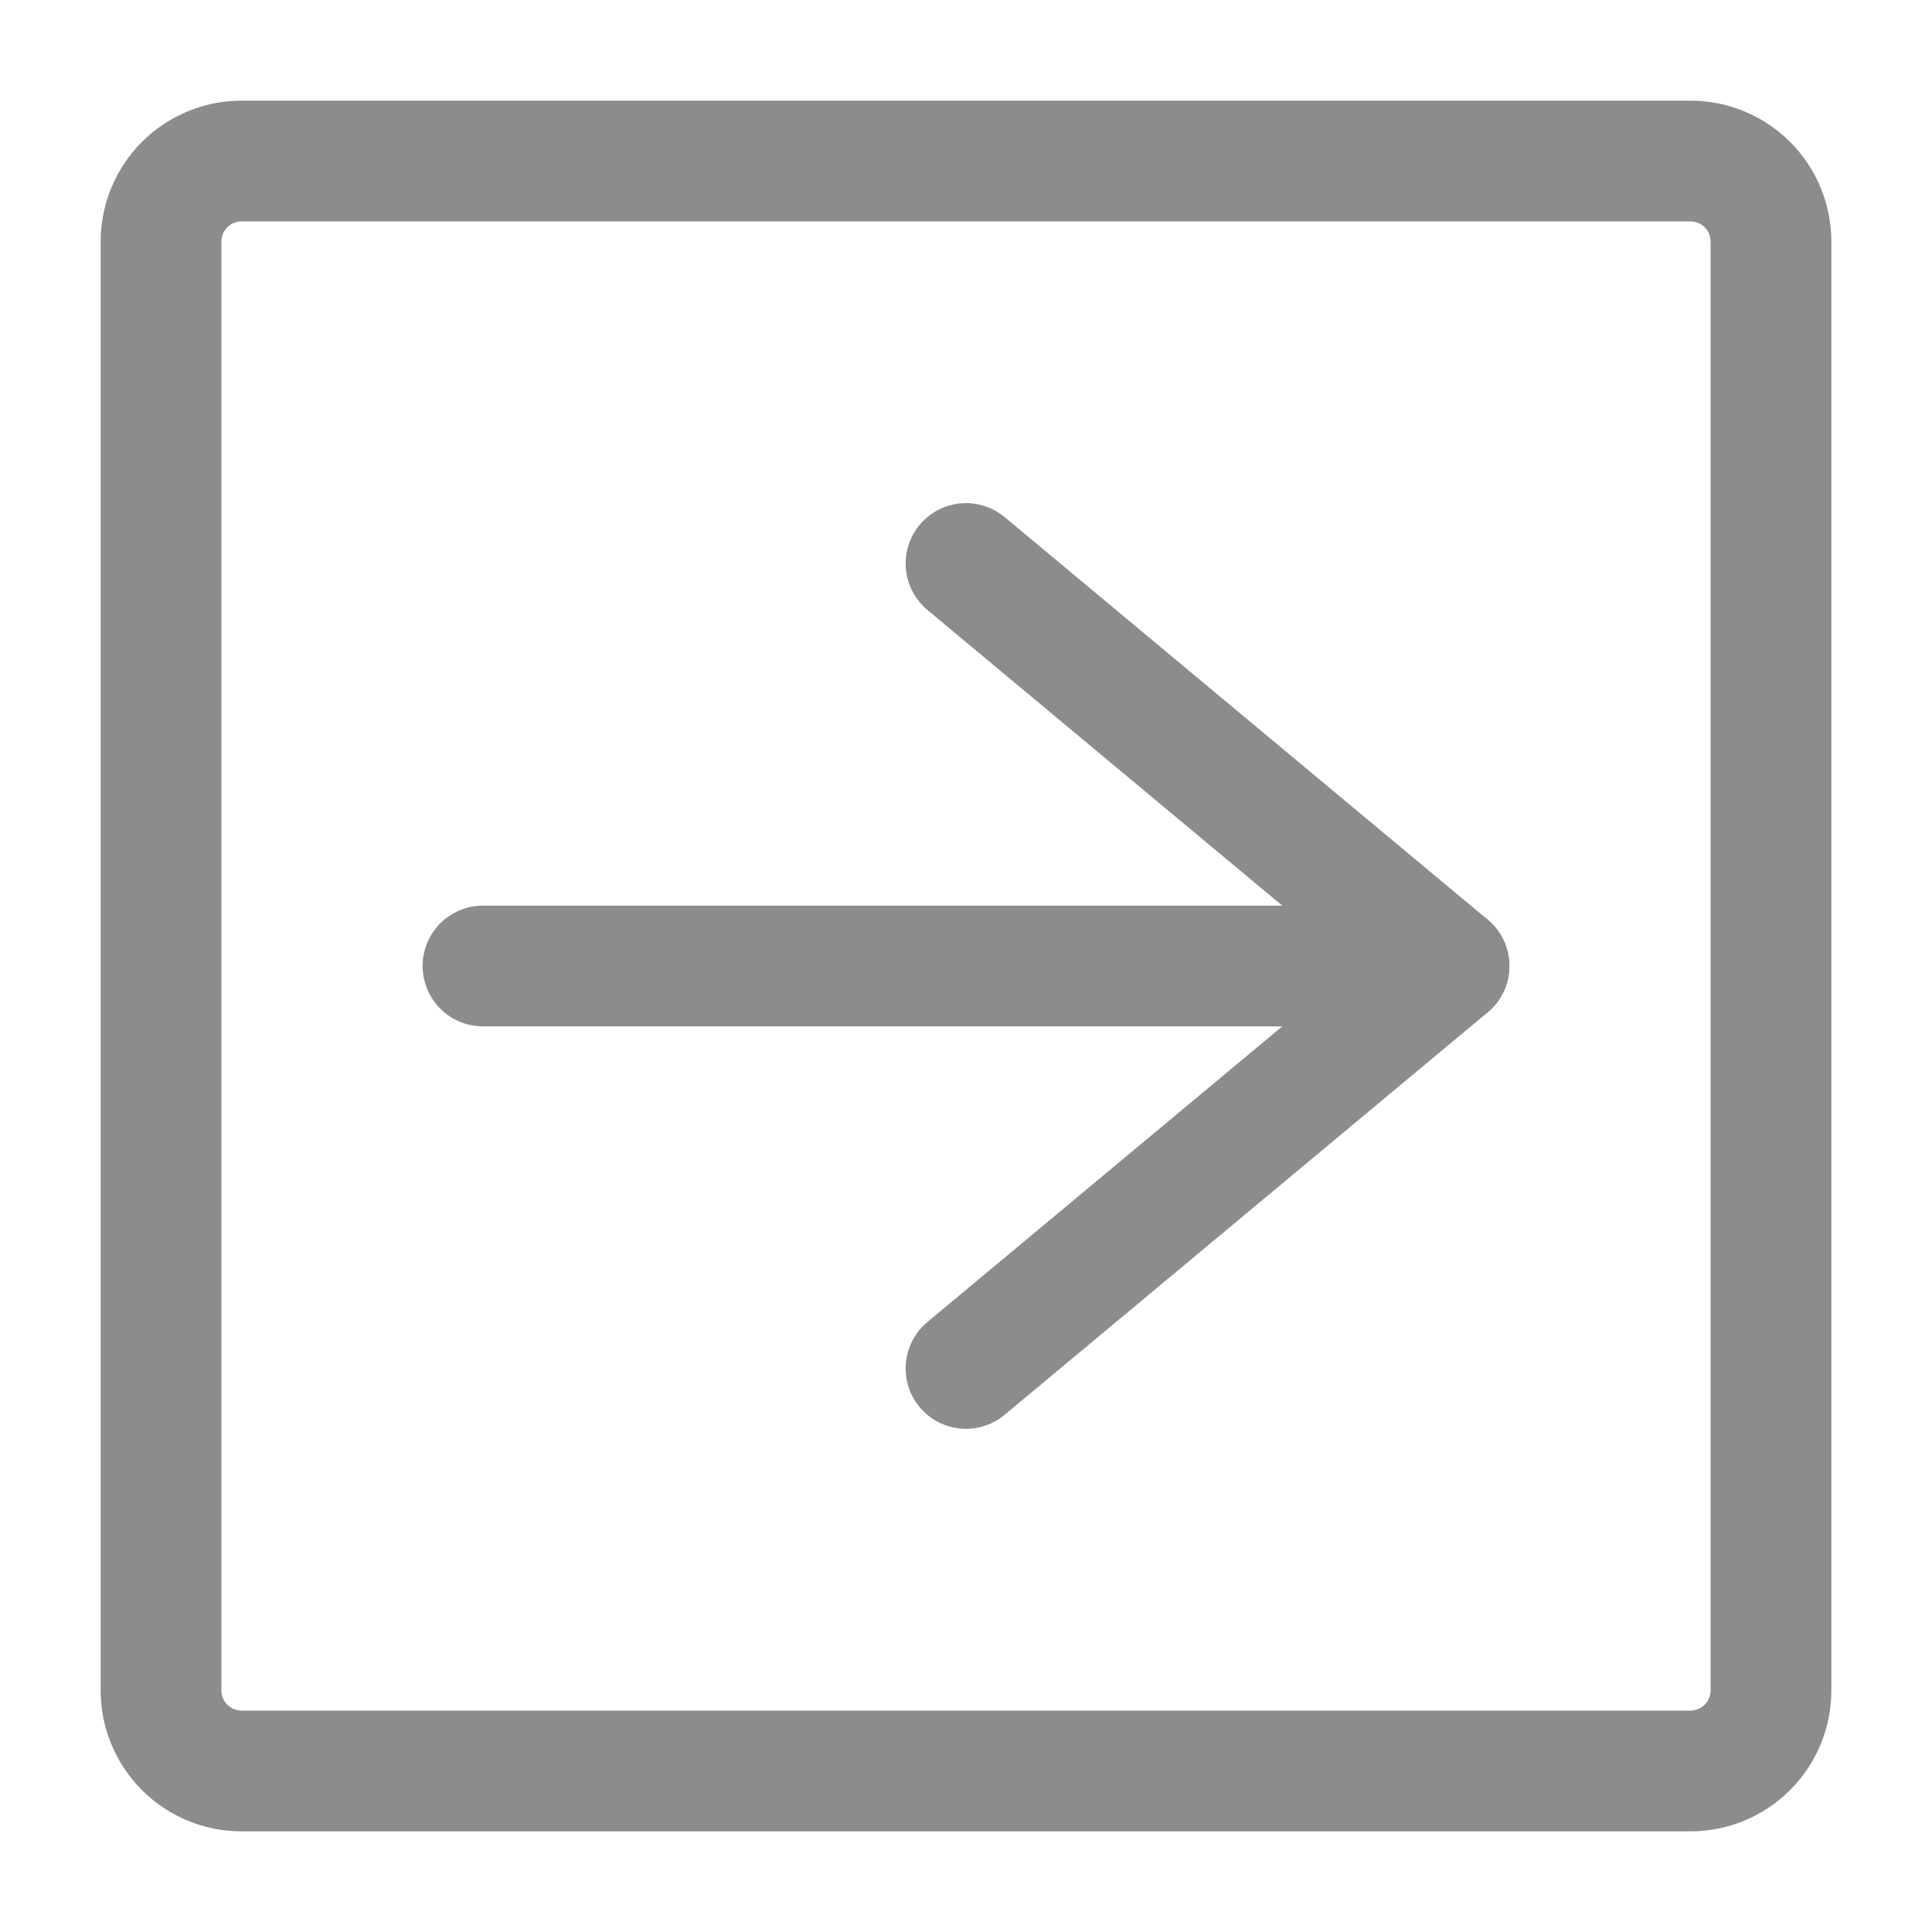 <svg xmlns="http://www.w3.org/2000/svg" width="20" height="20" viewBox="0 0 20 20" fill="none"><path d="M17.5 18.958H2.5C2.113 18.958 1.743 18.804 1.469 18.531C1.196 18.257 1.042 17.887 1.042 17.5V2.5C1.042 2.113 1.196 1.743 1.469 1.469C1.743 1.196 2.113 1.042 2.5 1.042H17.5C17.887 1.042 18.257 1.196 18.531 1.469C18.804 1.743 18.958 2.113 18.958 2.5V17.5C18.958 17.887 18.804 18.257 18.531 18.531C18.257 18.804 17.887 18.958 17.5 18.958ZM2.5 2.292C2.445 2.292 2.392 2.314 2.353 2.353C2.314 2.392 2.292 2.445 2.292 2.5V17.5C2.292 17.555 2.314 17.608 2.353 17.647C2.392 17.686 2.445 17.708 2.5 17.708H17.5C17.555 17.708 17.608 17.686 17.647 17.647C17.686 17.608 17.708 17.555 17.708 17.5V2.5C17.708 2.445 17.686 2.392 17.647 2.353C17.608 2.314 17.555 2.292 17.5 2.292H2.5Z" fill="#8C8C8C"></path><path d="M15 10.625H5C4.834 10.625 4.675 10.559 4.558 10.442C4.441 10.325 4.375 10.166 4.375 10C4.375 9.834 4.441 9.675 4.558 9.558C4.675 9.441 4.834 9.375 5 9.375H15C15.166 9.375 15.325 9.441 15.442 9.558C15.559 9.675 15.625 9.834 15.625 10C15.625 10.166 15.559 10.325 15.442 10.442C15.325 10.559 15.166 10.625 15 10.625Z" fill="#8C8C8C"></path><path d="M10 14.791C9.872 14.791 9.746 14.752 9.641 14.678C9.536 14.604 9.456 14.5 9.412 14.379C9.369 14.258 9.363 14.127 9.397 14.003C9.43 13.879 9.501 13.768 9.6 13.686L14.024 10L9.6 6.314C9.473 6.207 9.393 6.055 9.378 5.89C9.363 5.725 9.414 5.561 9.52 5.433C9.626 5.306 9.778 5.226 9.943 5.211C10.108 5.196 10.273 5.247 10.4 5.353L15.4 9.52C15.47 9.578 15.527 9.652 15.566 9.735C15.605 9.818 15.625 9.908 15.625 10C15.625 10.091 15.605 10.182 15.566 10.265C15.527 10.348 15.47 10.421 15.4 10.48L10.4 14.646C10.288 14.74 10.146 14.791 10 14.791Z" fill="#8C8C8C"></path></svg>